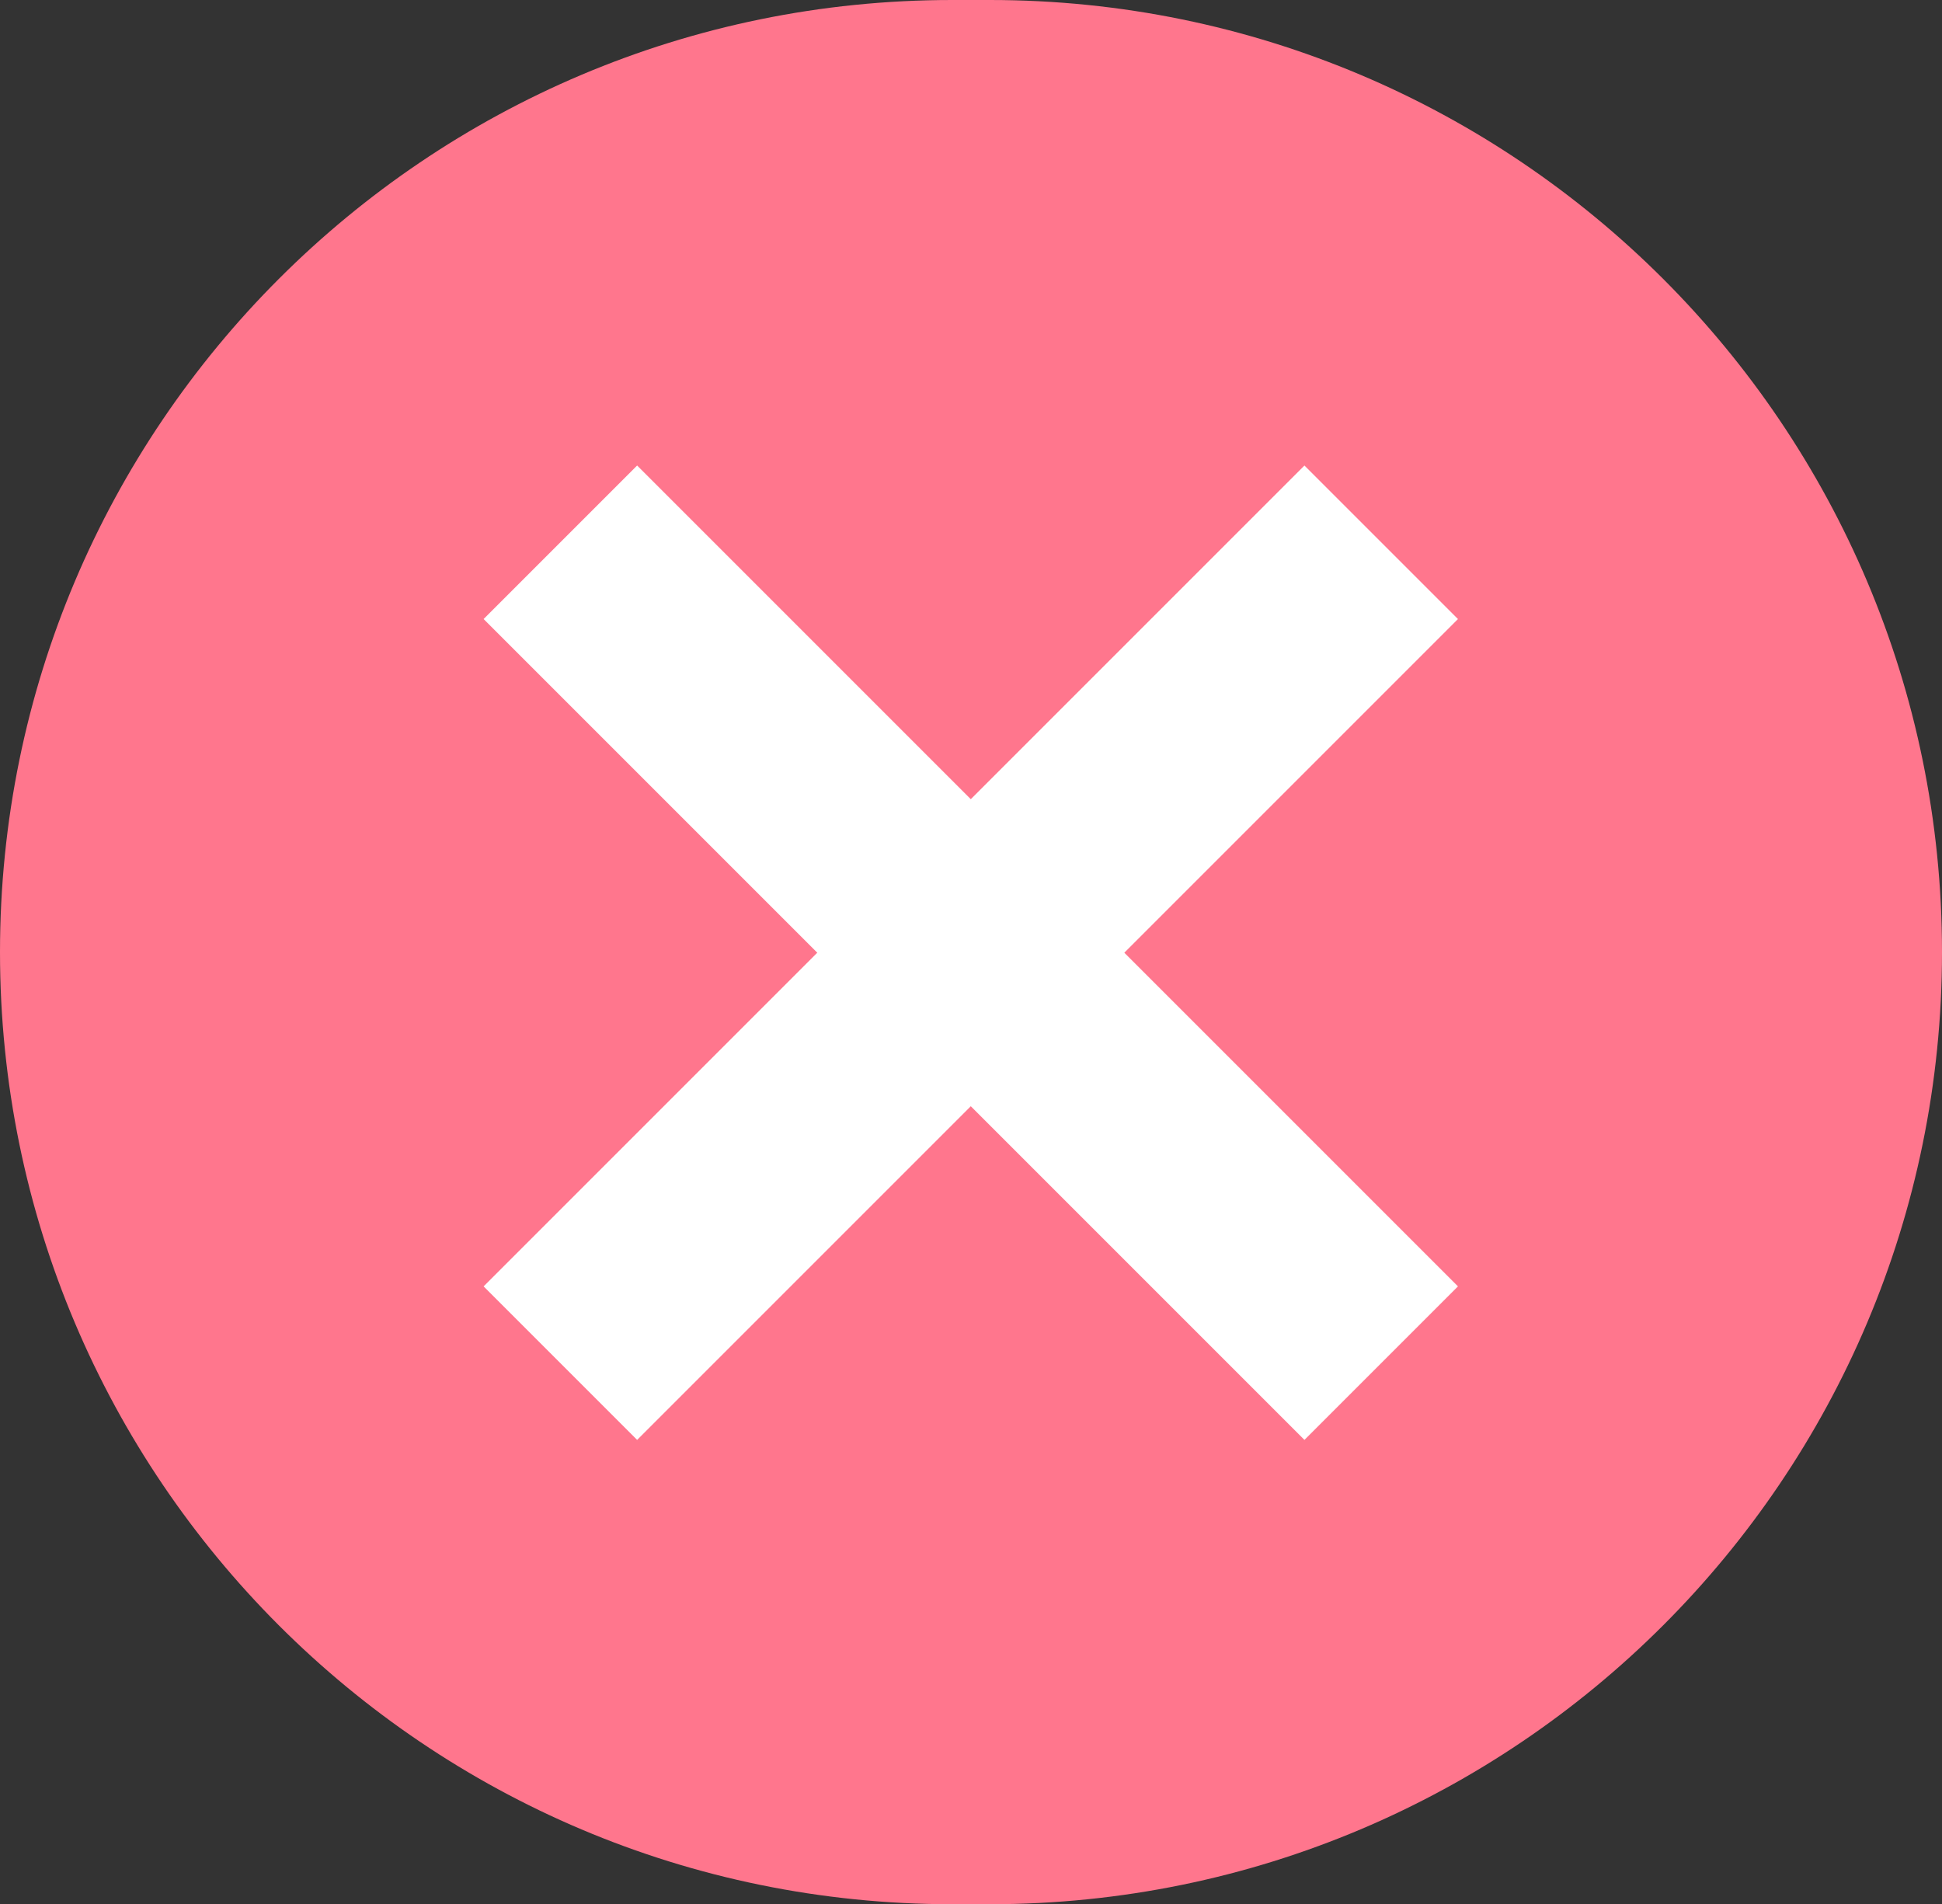 <svg xmlns="http://www.w3.org/2000/svg" xmlns:xlink="http://www.w3.org/1999/xlink" id="&#x421;&#x43B;&#x43E;&#x439;_1" x="0px" y="0px" width="141.448px" height="138.692px" viewBox="0 0 141.448 138.692" style="enable-background:new 0 0 141.448 138.692;" xml:space="preserve"><rect x="0" y="0" width="141.448" height="138.692" fill="#333333" stroke="none"/><style type="text/css">	.st0{fill:#FF768D;}	.st1{display:none;fill:#FFFFFF;}	.st2{fill:#FFFFFF;}</style><g>	<path class="st0" d="M72.102,138.692h-2.756C31.047,138.692,0,107.645,0,69.346l0,0C0,31.047,31.047,0,69.346,0h2.756  c38.298,0,69.346,31.047,69.346,69.346l0,0C141.448,107.645,110.401,138.692,72.102,138.692z"></path>	<polygon class="st1" points="100.661,40.922 62.13,79.453 46.876,64.199 36.28,74.795 62.13,100.645 111.257,51.519  "></polygon></g><g>	<g>					<rect x="62.816" y="27.108" transform="matrix(0.707 -0.707 0.707 0.707 -28.352 70.333)" class="st2" width="15.816" height="84.563"></rect>	</g>	<g>					<rect x="28.442" y="61.482" transform="matrix(0.707 -0.707 0.707 0.707 -28.352 70.333)" class="st2" width="84.563" height="15.816"></rect>	</g></g></svg>